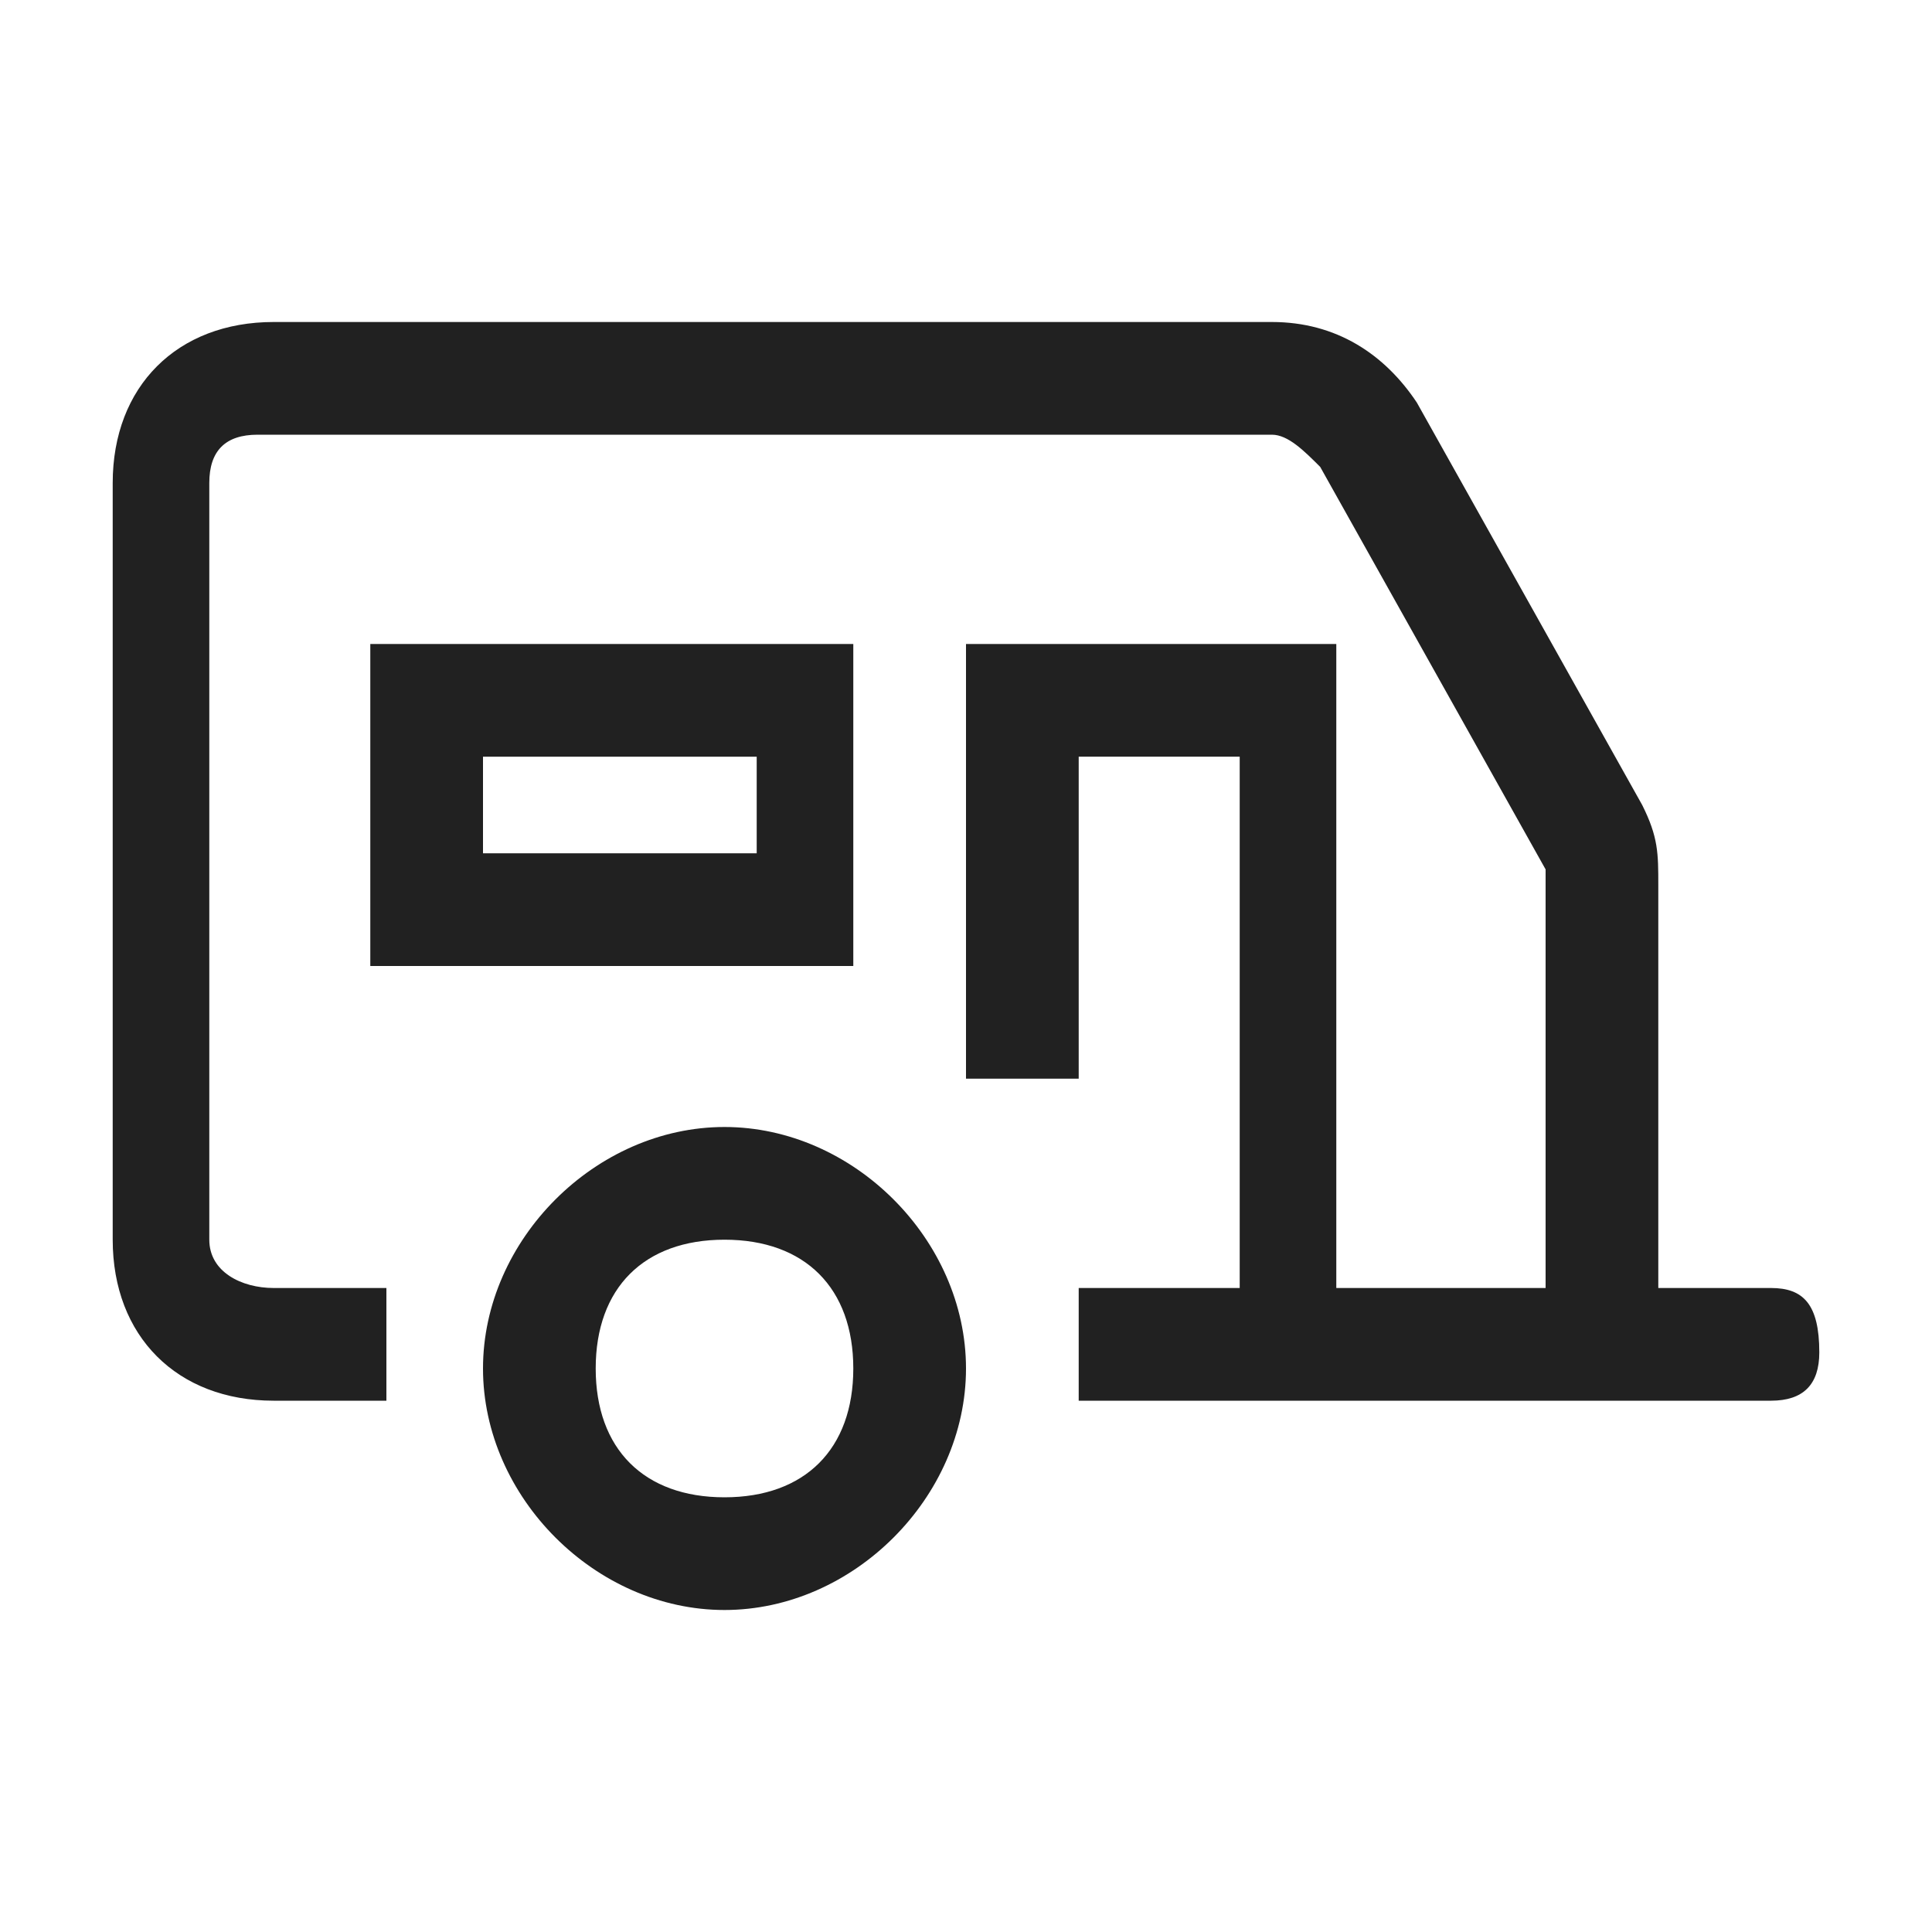 <?xml version="1.0" encoding="utf-8"?>
<!-- Generator: Adobe Illustrator 26.1.0, SVG Export Plug-In . SVG Version: 6.00 Build 0)  -->
<svg version="1.1" id="Calque_1" xmlns="http://www.w3.org/2000/svg" xmlns:xlink="http://www.w3.org/1999/xlink" x="0px" y="0px"
	 viewBox="0 0 12 12" style="enable-background:new 0 0 12 12;" xml:space="preserve">
<style type="text/css">
	.st0{fill:#212121;}
	.st1{fill:none;}
</style>
<path class="st0" d="M4.5,7C3.7,7,3,7.7,3,8.5C3,9.3,3.7,10,4.5,10S6,9.3,6,8.5C6,7.7,5.3,7,4.5,7z M4.5,9.3C4,9.3,3.7,9,3.7,8.5
	C3.7,8,4,7.7,4.5,7.7C5,7.7,5.3,8,5.3,8.5C5.3,9,5,9.3,4.5,9.3z"/>
<path class="st0" d="M11,8h-0.7V5.5c0-0.2,0-0.3-0.1-0.5L8.8,2.5C8.6,2.2,8.3,2,7.9,2H1.7c-0.6,0-1,0.4-1,1v4.7c0,0.6,0.4,1,1,1h0.7
	V8H1.7C1.5,8,1.3,7.9,1.3,7.7V3c0-0.2,0.1-0.3,0.3-0.3h6.3c0.1,0,0.2,0.1,0.3,0.2l1.4,2.5c0,0,0,0.1,0,0.2V8H8.3V4H6v2.7h0.7v-2h1V8
	h-1v0.7H11c0.2,0,0.3-0.1,0.3-0.3C11.3,8.1,11.2,8,11,8z"/>
<path class="st0" d="M5.3,4h-3v2h3V4z M4.7,5.3H3V4.7h1.7V5.3z"/>
<path class="st1" d="M0,0h12v12H0V0z"/>
</svg>

